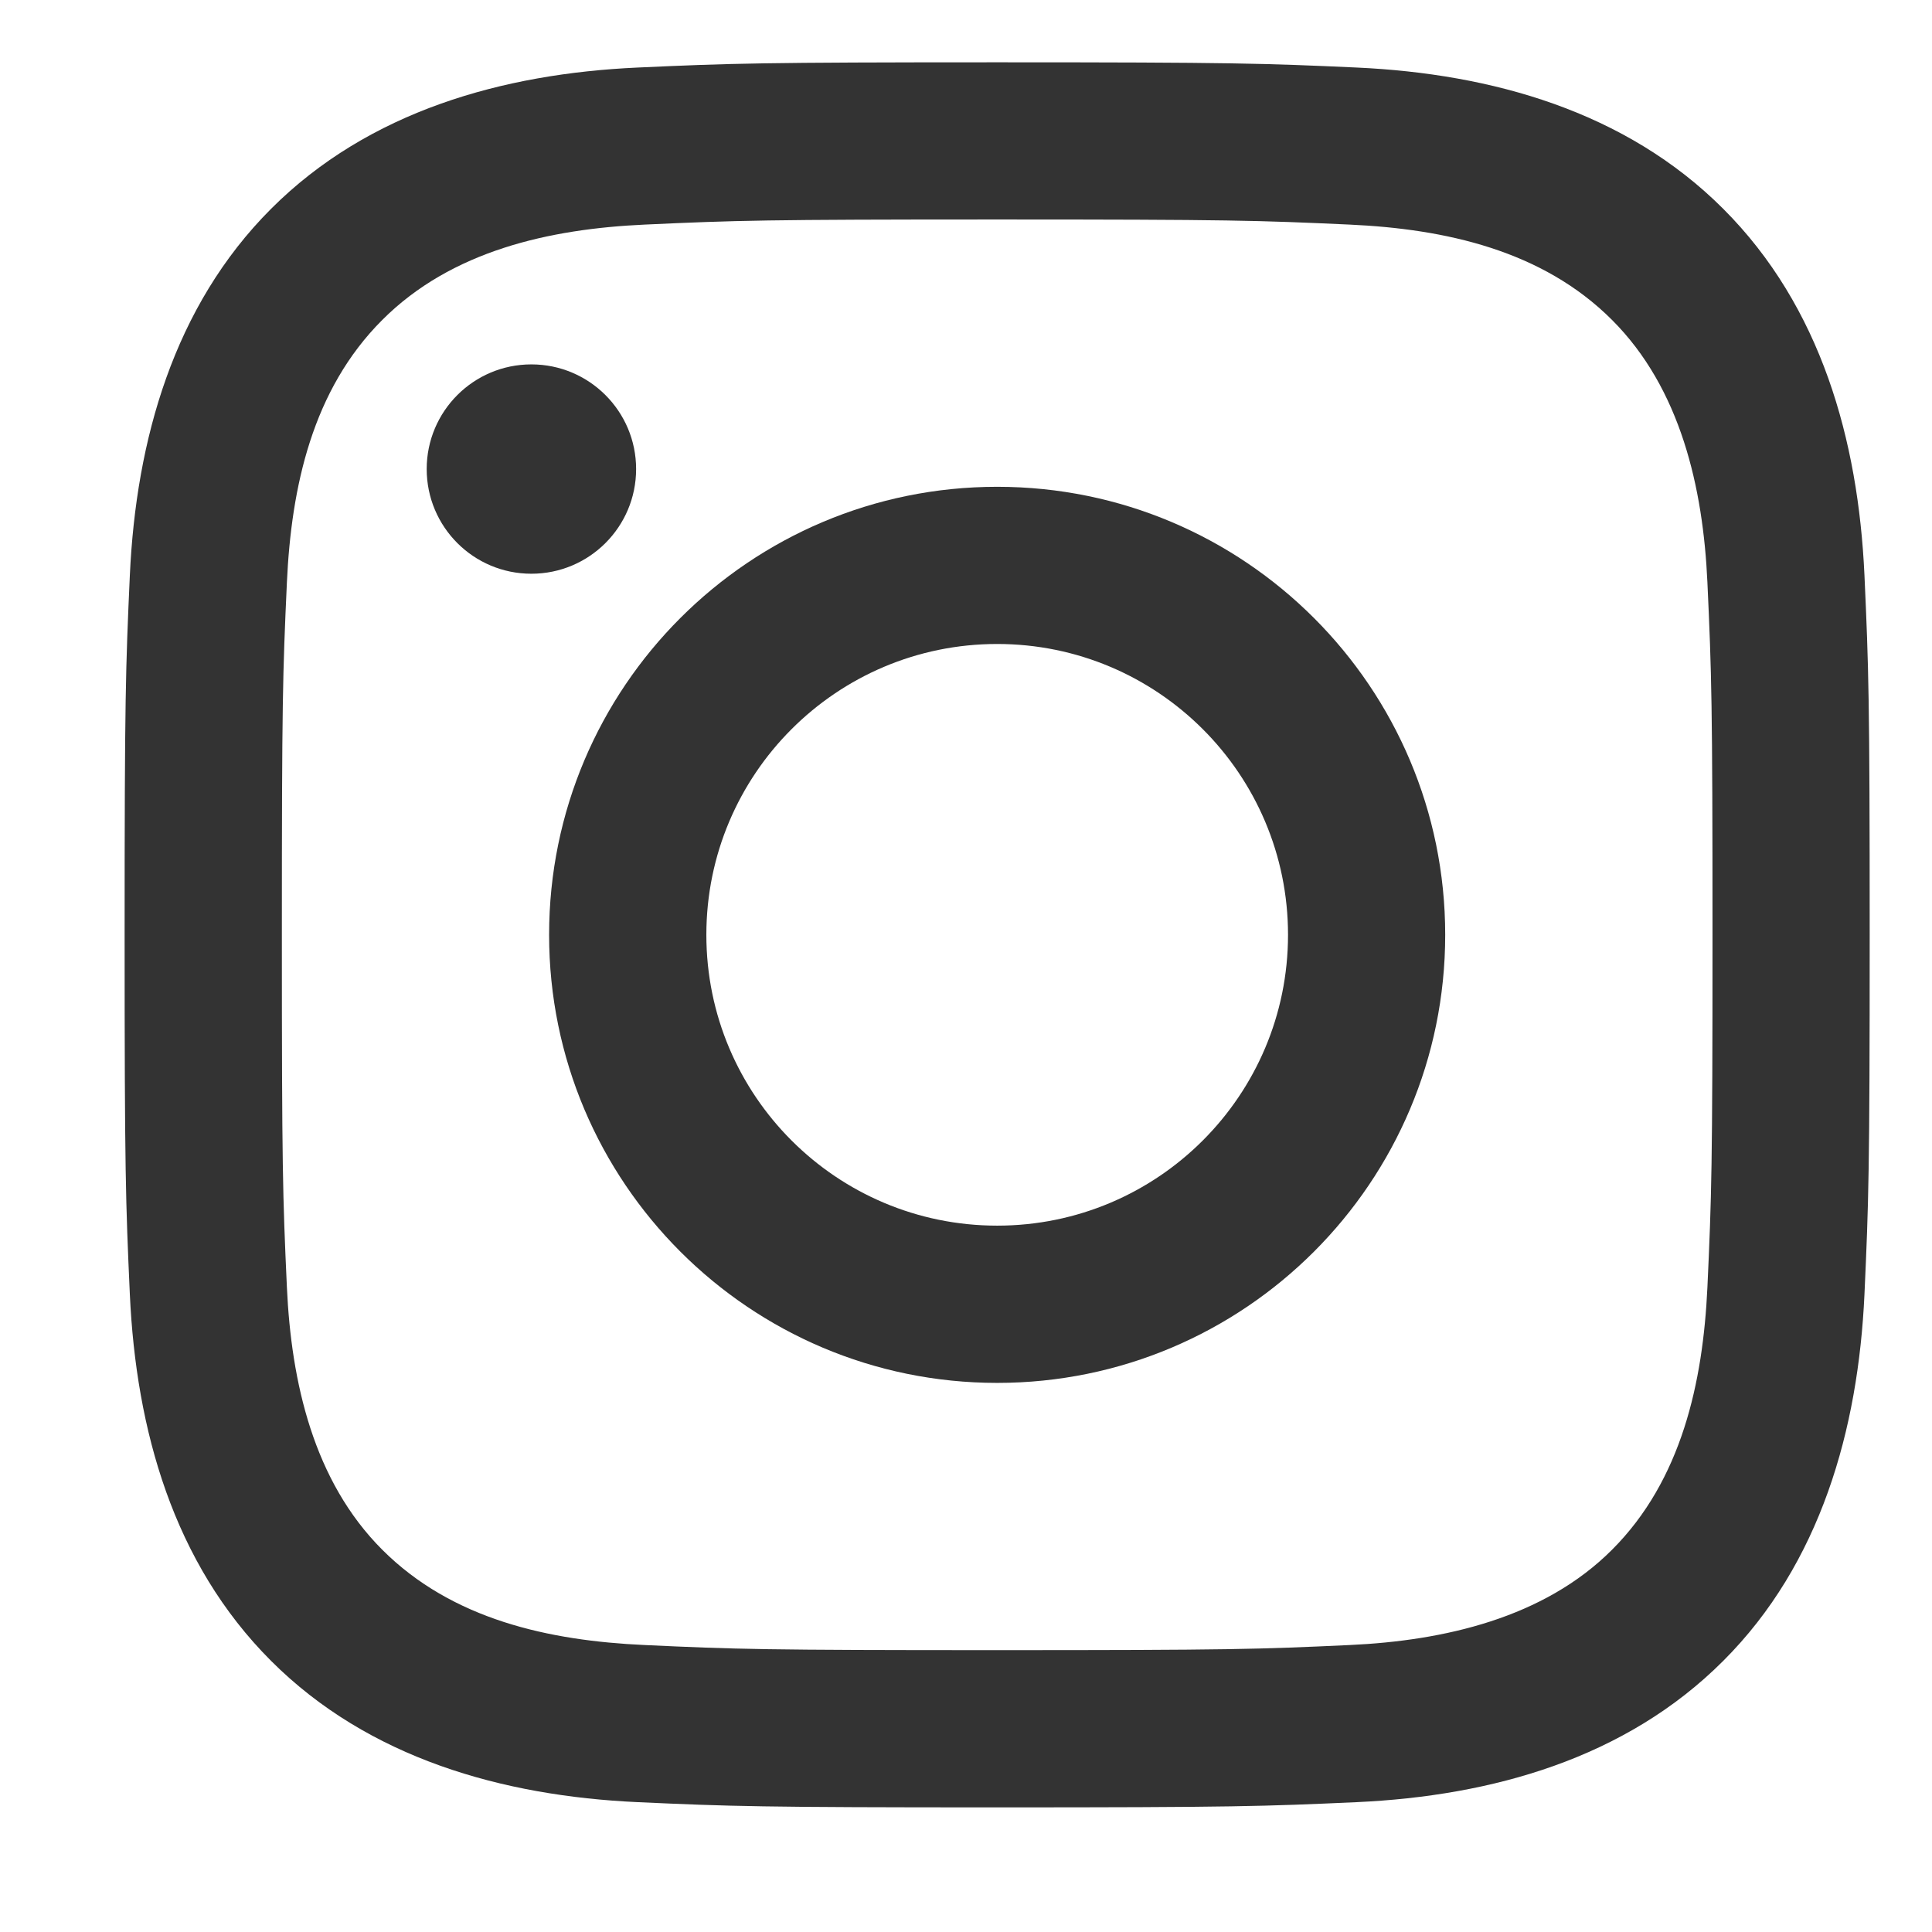 <svg width="28" height="28" viewBox="0 0 28 28" fill="none" xmlns="http://www.w3.org/2000/svg">
<g clip-path="url(#clip0_1_17)">
<path d="M14.452 3.181C11.075 3.181 10.675 3.194 9.342 3.255C7.964 3.318 6.544 3.632 5.54 4.637C4.526 5.65 4.222 7.056 4.158 8.439C4.097 9.772 4.085 10.172 4.085 13.548C4.085 16.925 4.097 17.325 4.158 18.658C4.221 20.029 4.542 21.462 5.54 22.46C6.554 23.474 7.958 23.778 9.342 23.841C10.675 23.903 11.075 23.915 14.452 23.915C17.828 23.915 18.228 23.903 19.561 23.841C20.922 23.779 22.374 23.451 23.363 22.46C24.372 21.452 24.681 20.032 24.745 18.658C24.806 17.325 24.819 16.925 24.819 13.548C24.819 10.172 24.806 9.772 24.745 8.439C24.683 7.073 24.358 5.631 23.363 4.637C22.352 3.625 20.941 3.318 19.561 3.255C18.228 3.194 17.828 3.181 14.452 3.181ZM14.452 0.903C17.886 0.903 18.317 0.918 19.666 0.979C21.62 1.069 23.561 1.612 24.974 3.026C26.393 4.444 26.931 6.381 27.021 8.334C27.082 9.683 27.097 10.114 27.097 13.548C27.097 16.983 27.082 17.414 27.021 18.762C26.931 20.715 26.386 22.661 24.974 24.071C23.557 25.489 21.617 26.028 19.666 26.118C18.317 26.179 17.886 26.194 14.452 26.194C11.017 26.194 10.586 26.179 9.238 26.118C7.284 26.028 5.341 25.483 3.929 24.071C2.509 22.652 1.972 20.716 1.882 18.762C1.821 17.414 1.806 16.983 1.806 13.548C1.806 10.114 1.821 9.683 1.882 8.334C1.972 6.38 2.517 4.438 3.929 3.026C5.344 1.61 7.289 1.068 9.238 0.979C10.586 0.918 11.017 0.903 14.452 0.903Z" fill="#333333"/>
<path d="M14.452 7.055C18.038 7.055 20.945 9.962 20.945 13.548C20.945 17.134 18.038 20.042 14.452 20.042C10.866 20.042 7.958 17.134 7.958 13.548C7.958 9.962 10.866 7.055 14.452 7.055ZM14.452 17.763C16.779 17.763 18.667 15.876 18.667 13.548C18.667 11.221 16.779 9.333 14.452 9.333C12.124 9.333 10.237 11.221 10.237 13.548C10.237 15.876 12.124 17.763 14.452 17.763Z" fill="#333333"/>
<path d="M7.701 8.315C6.863 8.315 6.184 7.636 6.184 6.798C6.184 5.96 6.863 5.281 7.701 5.281C8.539 5.281 9.219 5.96 9.219 6.798C9.219 7.636 8.539 8.315 7.701 8.315Z" fill="#333333"/>
</g>
<defs>
<clipPath id="clip0_1_17">
<rect width="25.29" height="25.29" fill="white" transform="matrix(-1 0 0 1 27.097 0.903)"/>
</clipPath>
</defs>
</svg>
